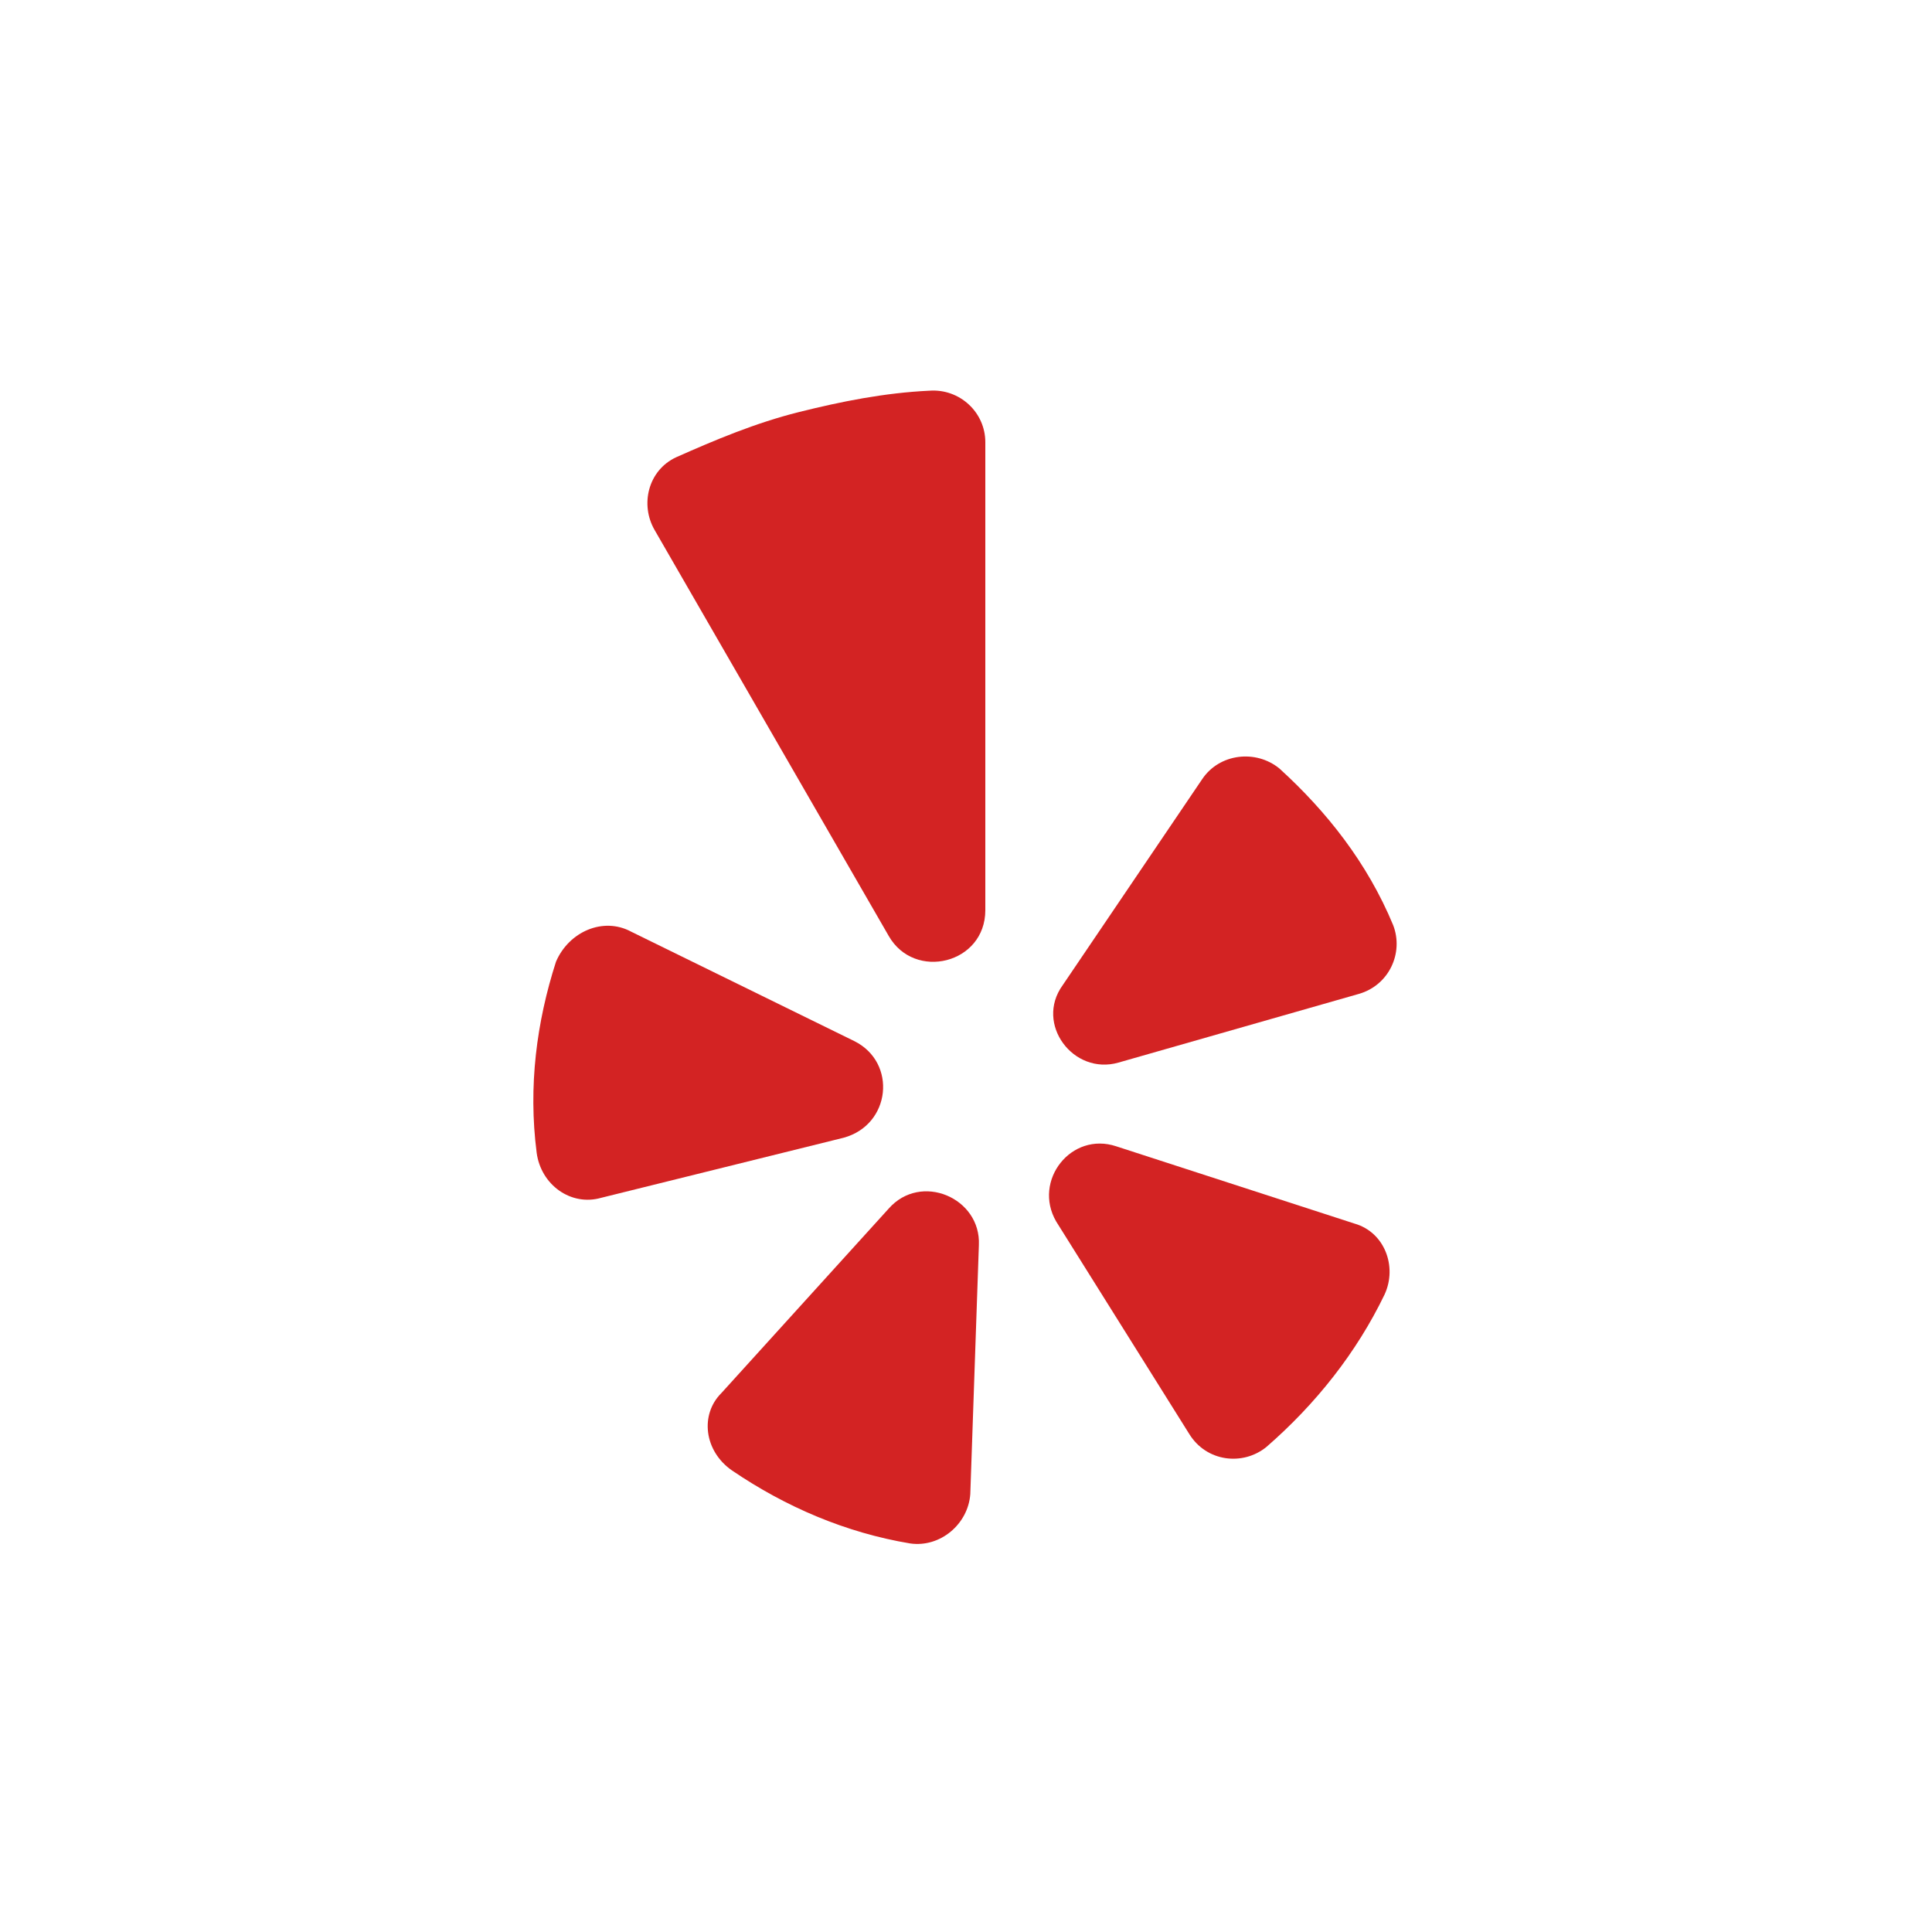 <?xml version="1.0" encoding="utf-8"?>
<!-- Generator: Adobe Illustrator 21.0.0, SVG Export Plug-In . SVG Version: 6.00 Build 0)  -->
<svg version="1.1" id="logos" xmlns="http://www.w3.org/2000/svg" xmlns:xlink="http://www.w3.org/1999/xlink" x="0px" y="0px"
	 viewBox="0 0 90 90" enable-background="new 0 0 90 90" xml:space="preserve">
<g>
	<path fill-rule="evenodd" clip-rule="evenodd" fill="#D32323" d="M29.4,43.4l10.4,5.1c2,1,1.7,3.9-0.5,4.5l-11.3,2.8
		c-1.4,0.4-2.8-0.6-3-2.1c-0.4-3.1,0-6.1,0.9-8.9C26.5,43.4,28.1,42.7,29.4,43.4z"/>
	<path fill-rule="evenodd" clip-rule="evenodd" fill="#D32323" d="M33.6,64.9l7.8-8.6c1.5-1.7,4.3-0.5,4.2,1.7l-0.4,11.6
		c-0.1,1.4-1.4,2.5-2.8,2.3c-3-0.5-5.8-1.7-8.3-3.4C32.8,67.6,32.6,65.9,33.6,64.9z"/>
	<path fill-rule="evenodd" clip-rule="evenodd" fill="#D32323" d="M52,53.4L63.1,57c1.4,0.4,2,2,1.4,3.3c-1.3,2.7-3.2,5.1-5.5,7.1
		c-1.1,0.9-2.8,0.7-3.6-0.6l-6.2-9.9C48.1,55,49.9,52.7,52,53.4z"/>
	<path fill-rule="evenodd" clip-rule="evenodd" fill="#D32323" d="M63.3,46.3l-11.2,3.2c-2.1,0.6-3.9-1.8-2.6-3.6l6.5-9.6
		c0.8-1.2,2.5-1.4,3.6-0.5c2.2,2,4.1,4.4,5.3,7.3C65.4,44.4,64.7,45.9,63.3,46.3z"/>
	<path fill-rule="evenodd" clip-rule="evenodd" fill="#D32323" d="M37.2,19.2c-2,0.5-3.9,1.3-5.7,2.1c-1.3,0.6-1.7,2.2-1,3.4
		l10.9,18.9c1.2,2.1,4.5,1.3,4.5-1.2V20.6c0-1.4-1.2-2.5-2.6-2.4C41.2,18.3,39.2,18.7,37.2,19.2z"/>
</g>
</svg>
